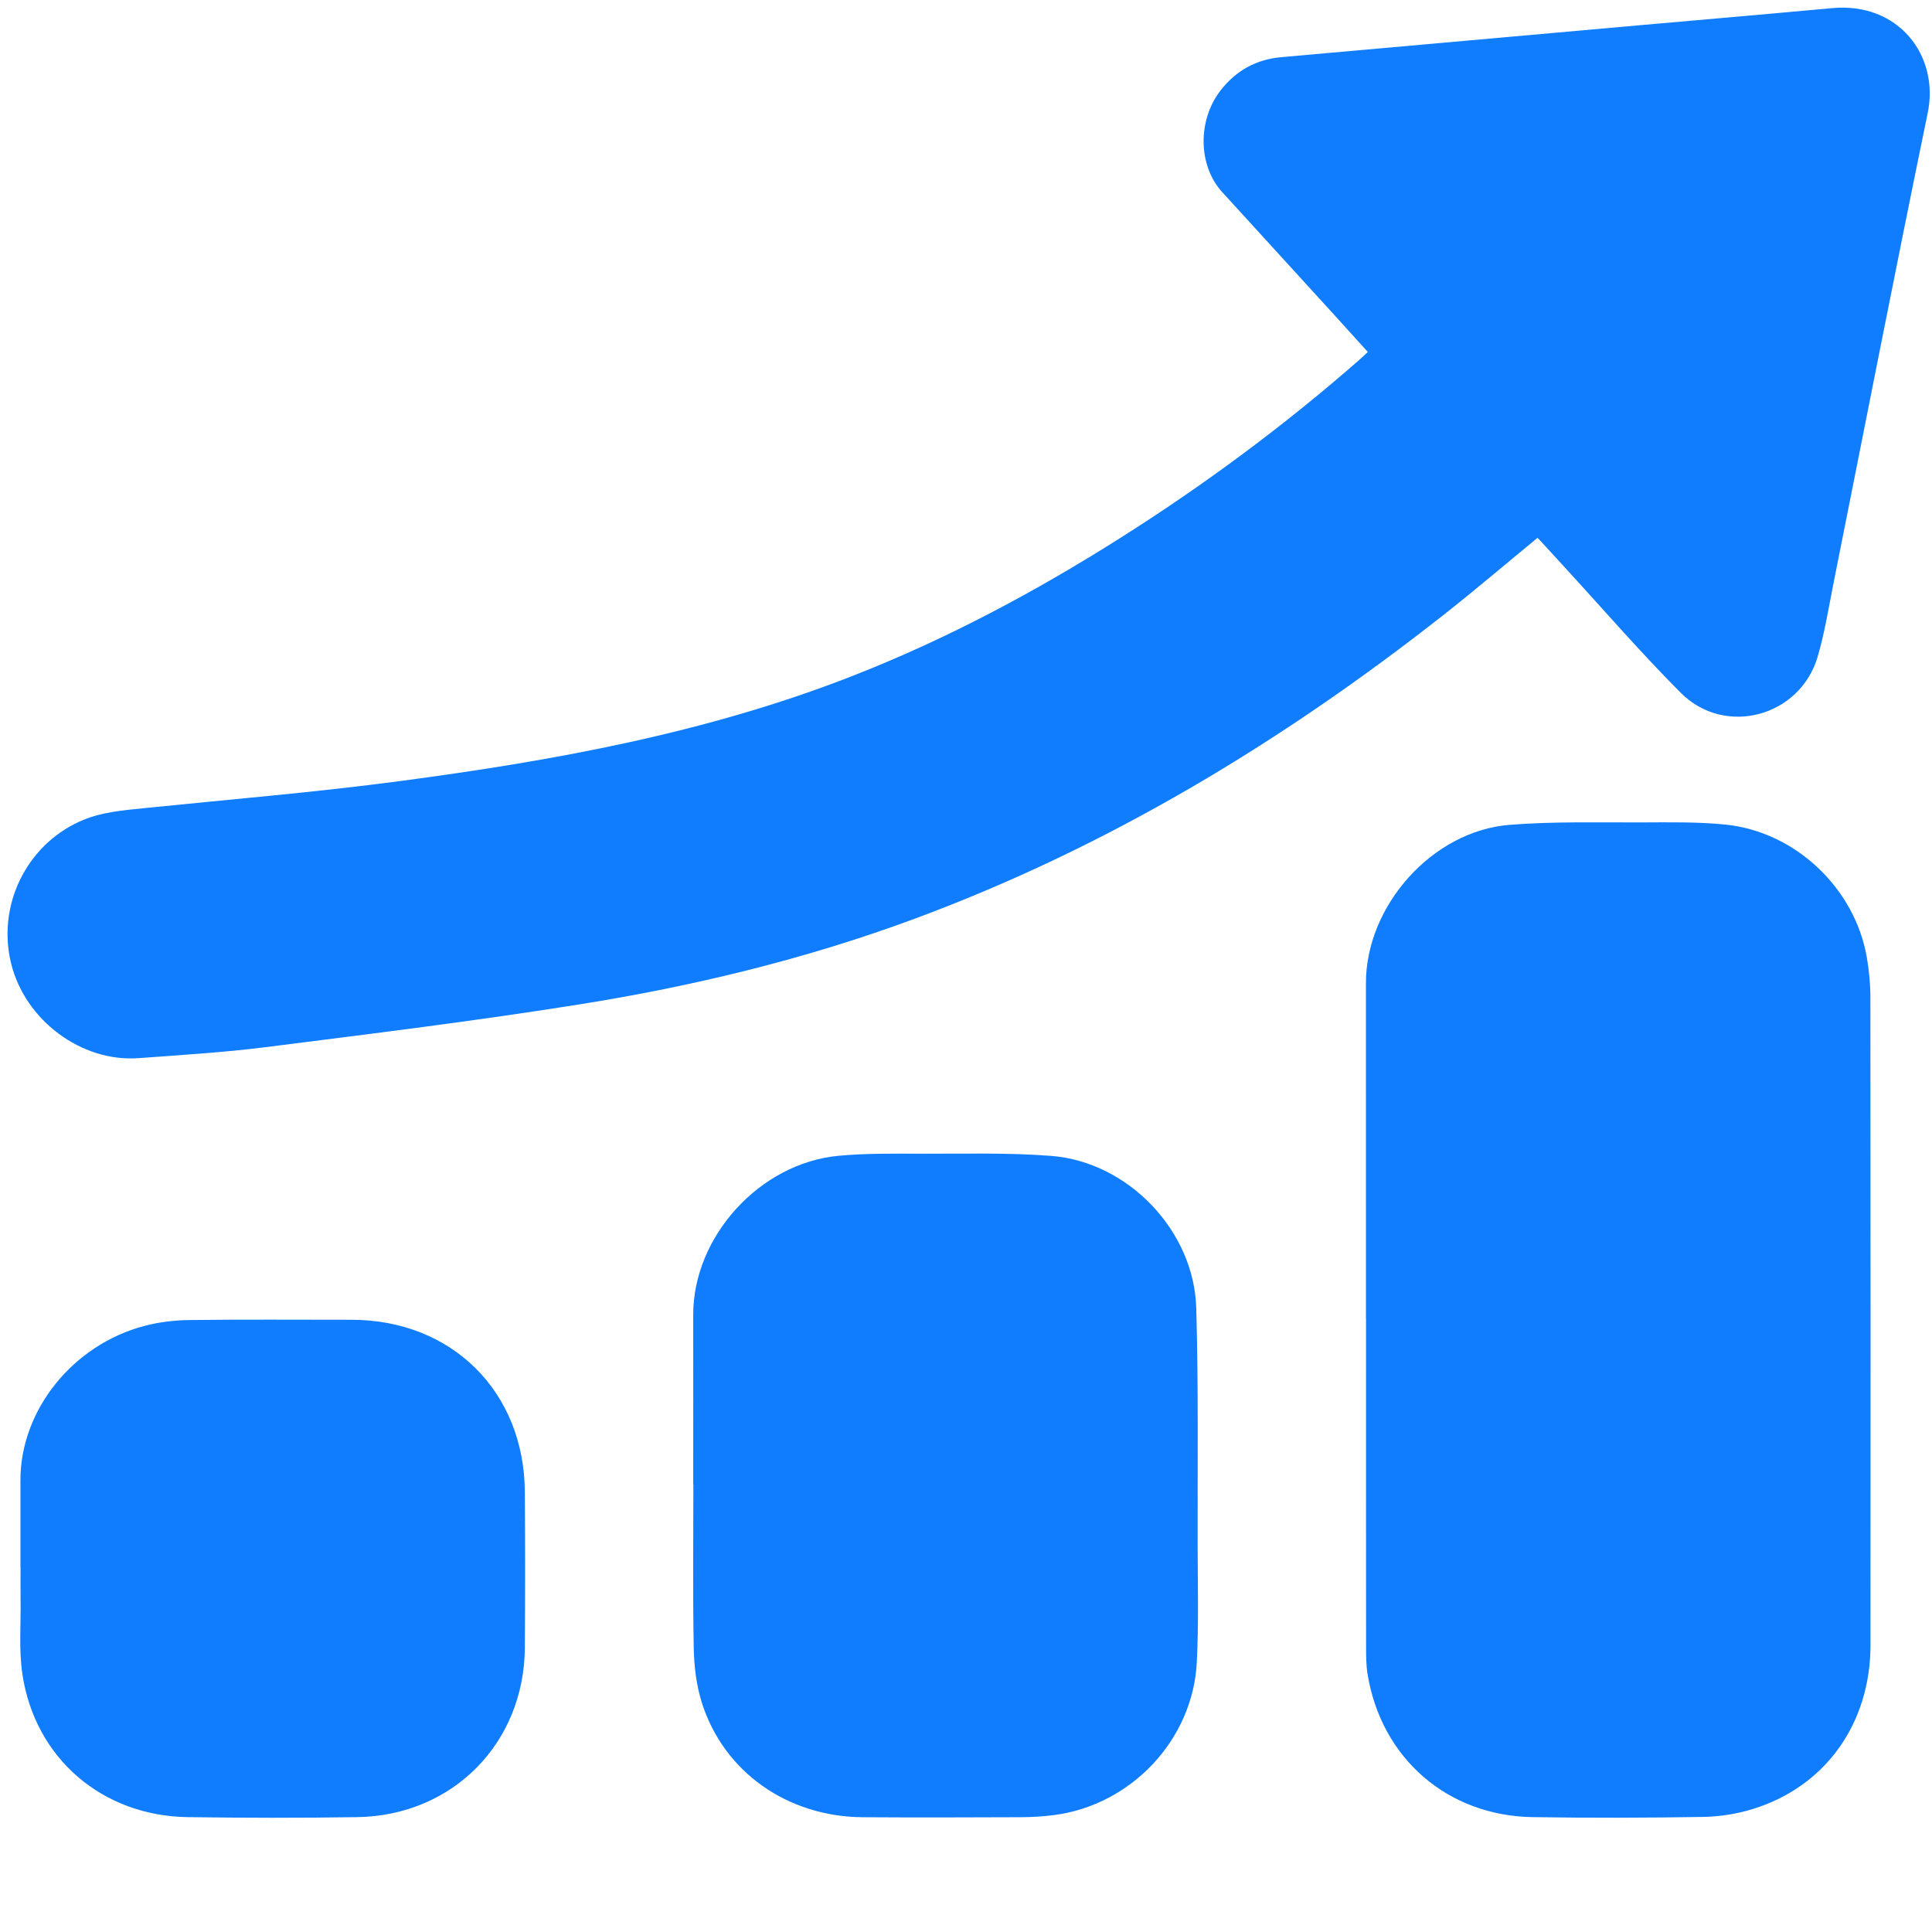 <?xml version="1.0" encoding="UTF-8"?><svg id="_图层_1" xmlns="http://www.w3.org/2000/svg" viewBox="0 0 100 100"><defs><style>.cls-1{fill:#107dff;}</style></defs><path class="cls-1" d="M79.588,27.834c-1.663,1.366-3.255,2.724-4.899,4.017-8.38,6.586-17.417,12.038-27.447,15.74-5.591,2.063-11.371,3.459-17.244,4.395-5.392.86-10.817,1.525-16.235,2.213-2.185.277-4.39.407-6.589.57-2.959.22-5.877-1.963-6.599-4.901-.734-2.987.773-6.081,3.53-7.34,1.091-.499,2.243-.584,3.404-.703,4.404-.45,8.819-.816,13.206-1.398,7.956-1.056,15.843-2.486,23.363-5.422,4.894-1.91,9.511-4.375,13.948-7.185,4.345-2.751,8.462-5.803,12.33-9.192.137-.12.268-.248.442-.41-.597-.661-1.177-1.305-1.761-1.946-1.923-2.109-3.848-4.217-5.772-6.325-1.259-1.378-1.293-3.732-.072-5.287.796-1.014,1.835-1.586,3.125-1.701,6.145-.546,12.29-1.096,18.435-1.643,3.359-.299,6.719-.584,10.076-.896,3.432-.319,5.564,2.453,4.949,5.432-1.67,8.084-3.247,16.188-4.865,24.283-.258,1.288-.461,2.594-.829,3.851-.91,3.113-4.802,4.169-7.091,1.871-2.104-2.112-4.057-4.375-6.076-6.572-.438-.477-.875-.955-1.33-1.451Z"/><path class="cls-1" d="M70.701,68.242c0-5.784.003-11.568-.001-17.352-.003-4.002,3.425-7.875,7.431-8.196,2.266-.181,4.553-.118,6.831-.126,1.443-.005,2.896-.032,4.329.11,3.629.359,6.723,3.297,7.337,6.885.115.673.183,1.363.183,2.045.011,11.179.011,22.357.006,33.536-.002,4.06-2.322,7.324-6.083,8.487-.821.254-1.706.397-2.565.412-2.947.05-5.895.057-8.842.011-4.415-.068-7.836-3.055-8.543-7.407-.08-.49-.075-.997-.076-1.497-.005-5.636-.003-11.271-.003-16.907h-.006Z"/><path class="cls-1" d="M35.881,76.84c0-2.929.004-5.858,0-8.787-.007-4.044,3.442-7.855,7.534-8.231,1.416-.13,2.849-.11,4.274-.106,2.241.006,4.491-.06,6.721.113,3.983.309,7.395,3.874,7.508,7.875.117,4.131.064,8.266.073,12.399.004,1.983.056,3.97-.046,5.949-.206,4.01-3.408,7.386-7.399,7.897-.568.073-1.145.106-1.718.109-2.725.011-5.45.02-8.175.001-3.898-.027-7.191-2.343-8.326-5.929-.285-.902-.401-1.887-.419-2.837-.053-2.817-.019-5.635-.019-8.453h-.006Z"/><path class="cls-1" d="M1.058,81.114c0-1.502,0-3.003,0-4.505-.002-3.615,2.707-7.009,6.427-7.983.745-.195,1.534-.291,2.304-.301,2.799-.035,5.598-.014,8.397-.014,5.196,0,8.945,3.711,8.98,8.912.018,2.688.017,5.376,0,8.064-.032,4.933-3.729,8.689-8.67,8.767-2.928.046-5.858.042-8.787,0-4.414-.063-7.894-3.044-8.548-7.387-.191-1.271-.076-2.589-.096-3.886-.008-.556-.001-1.112-.001-1.668h-.007Z"/></svg>